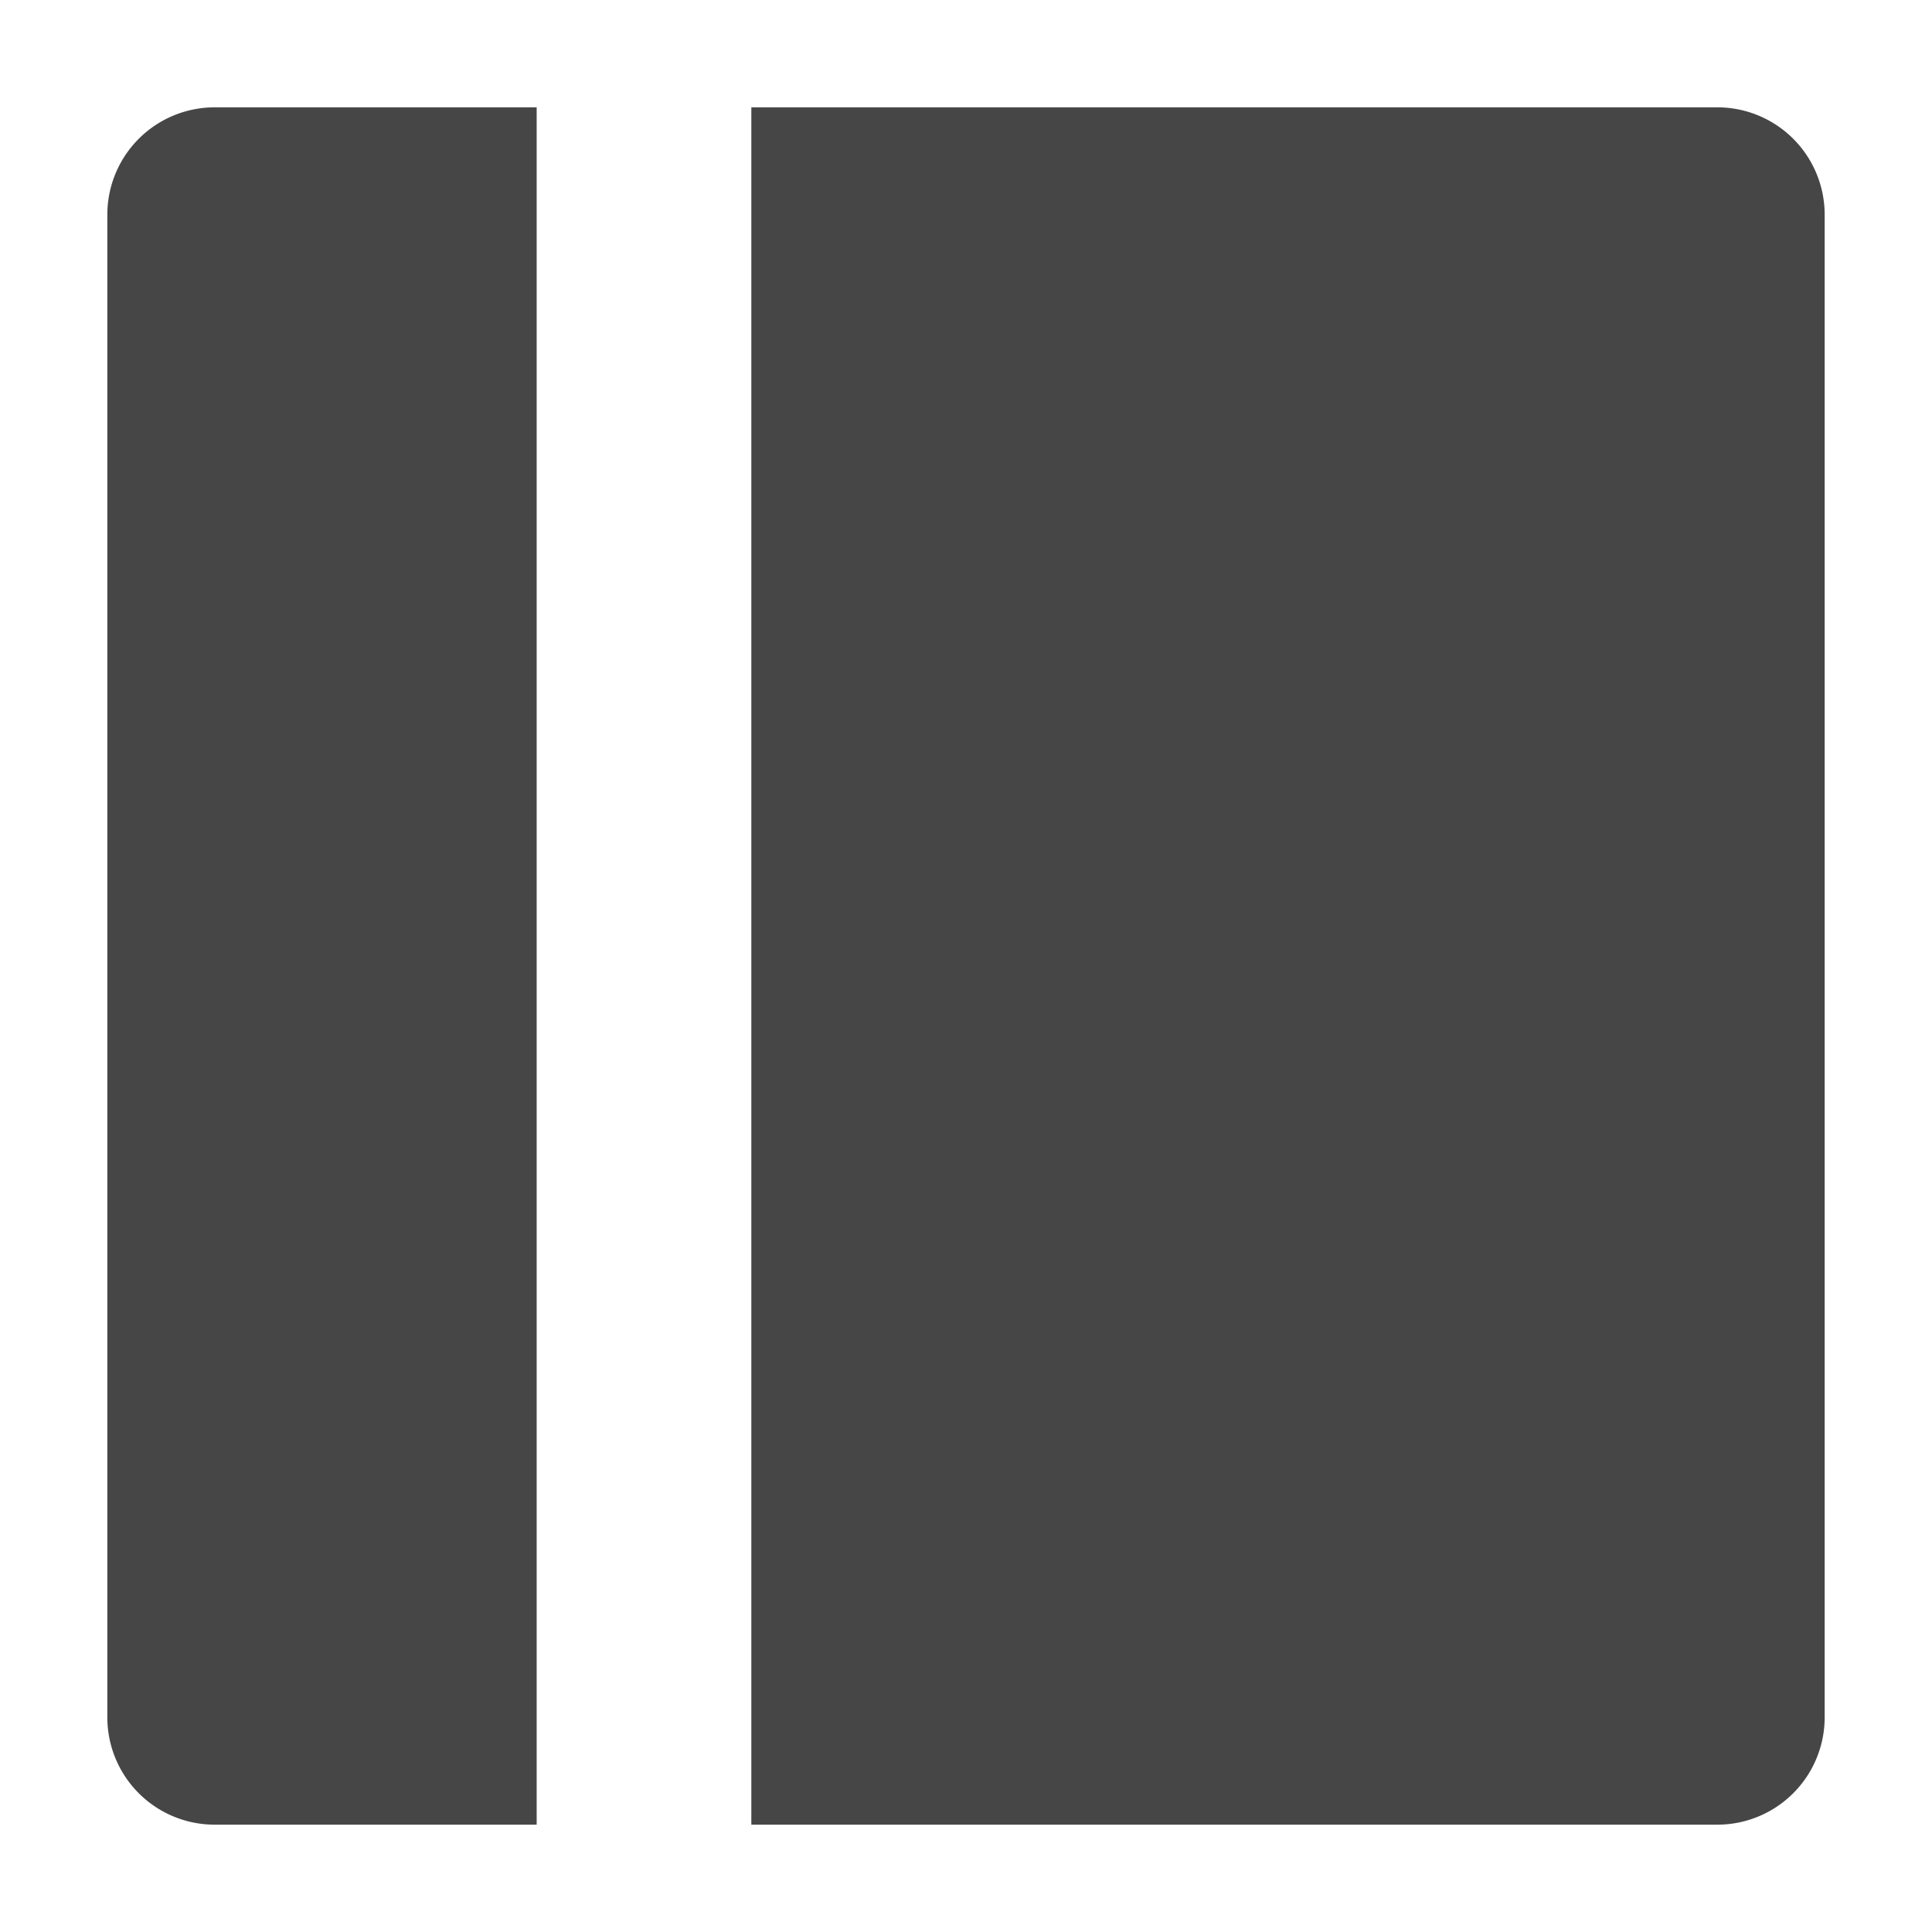 <svg xmlns="http://www.w3.org/2000/svg" height="18" viewBox="0 0 18 18" width="18">
  <defs>
    <style>
      .fill {
        fill: #464646;
      }
    </style>
  </defs>
  <title>S ColumnTwoC 18 N</title>
  <rect id="Canvas" fill="#ff13dc" opacity="0" width="18" height="18" /><path class="fill" d="M16,1H7V17h9a1,1,0,0,0,1-1V2A1,1,0,0,0,16,1Z" />
  <path class="fill" d="M5,1H2A1,1,0,0,0,1,2V16a1,1,0,0,0,1,1H5Z" />
</svg>